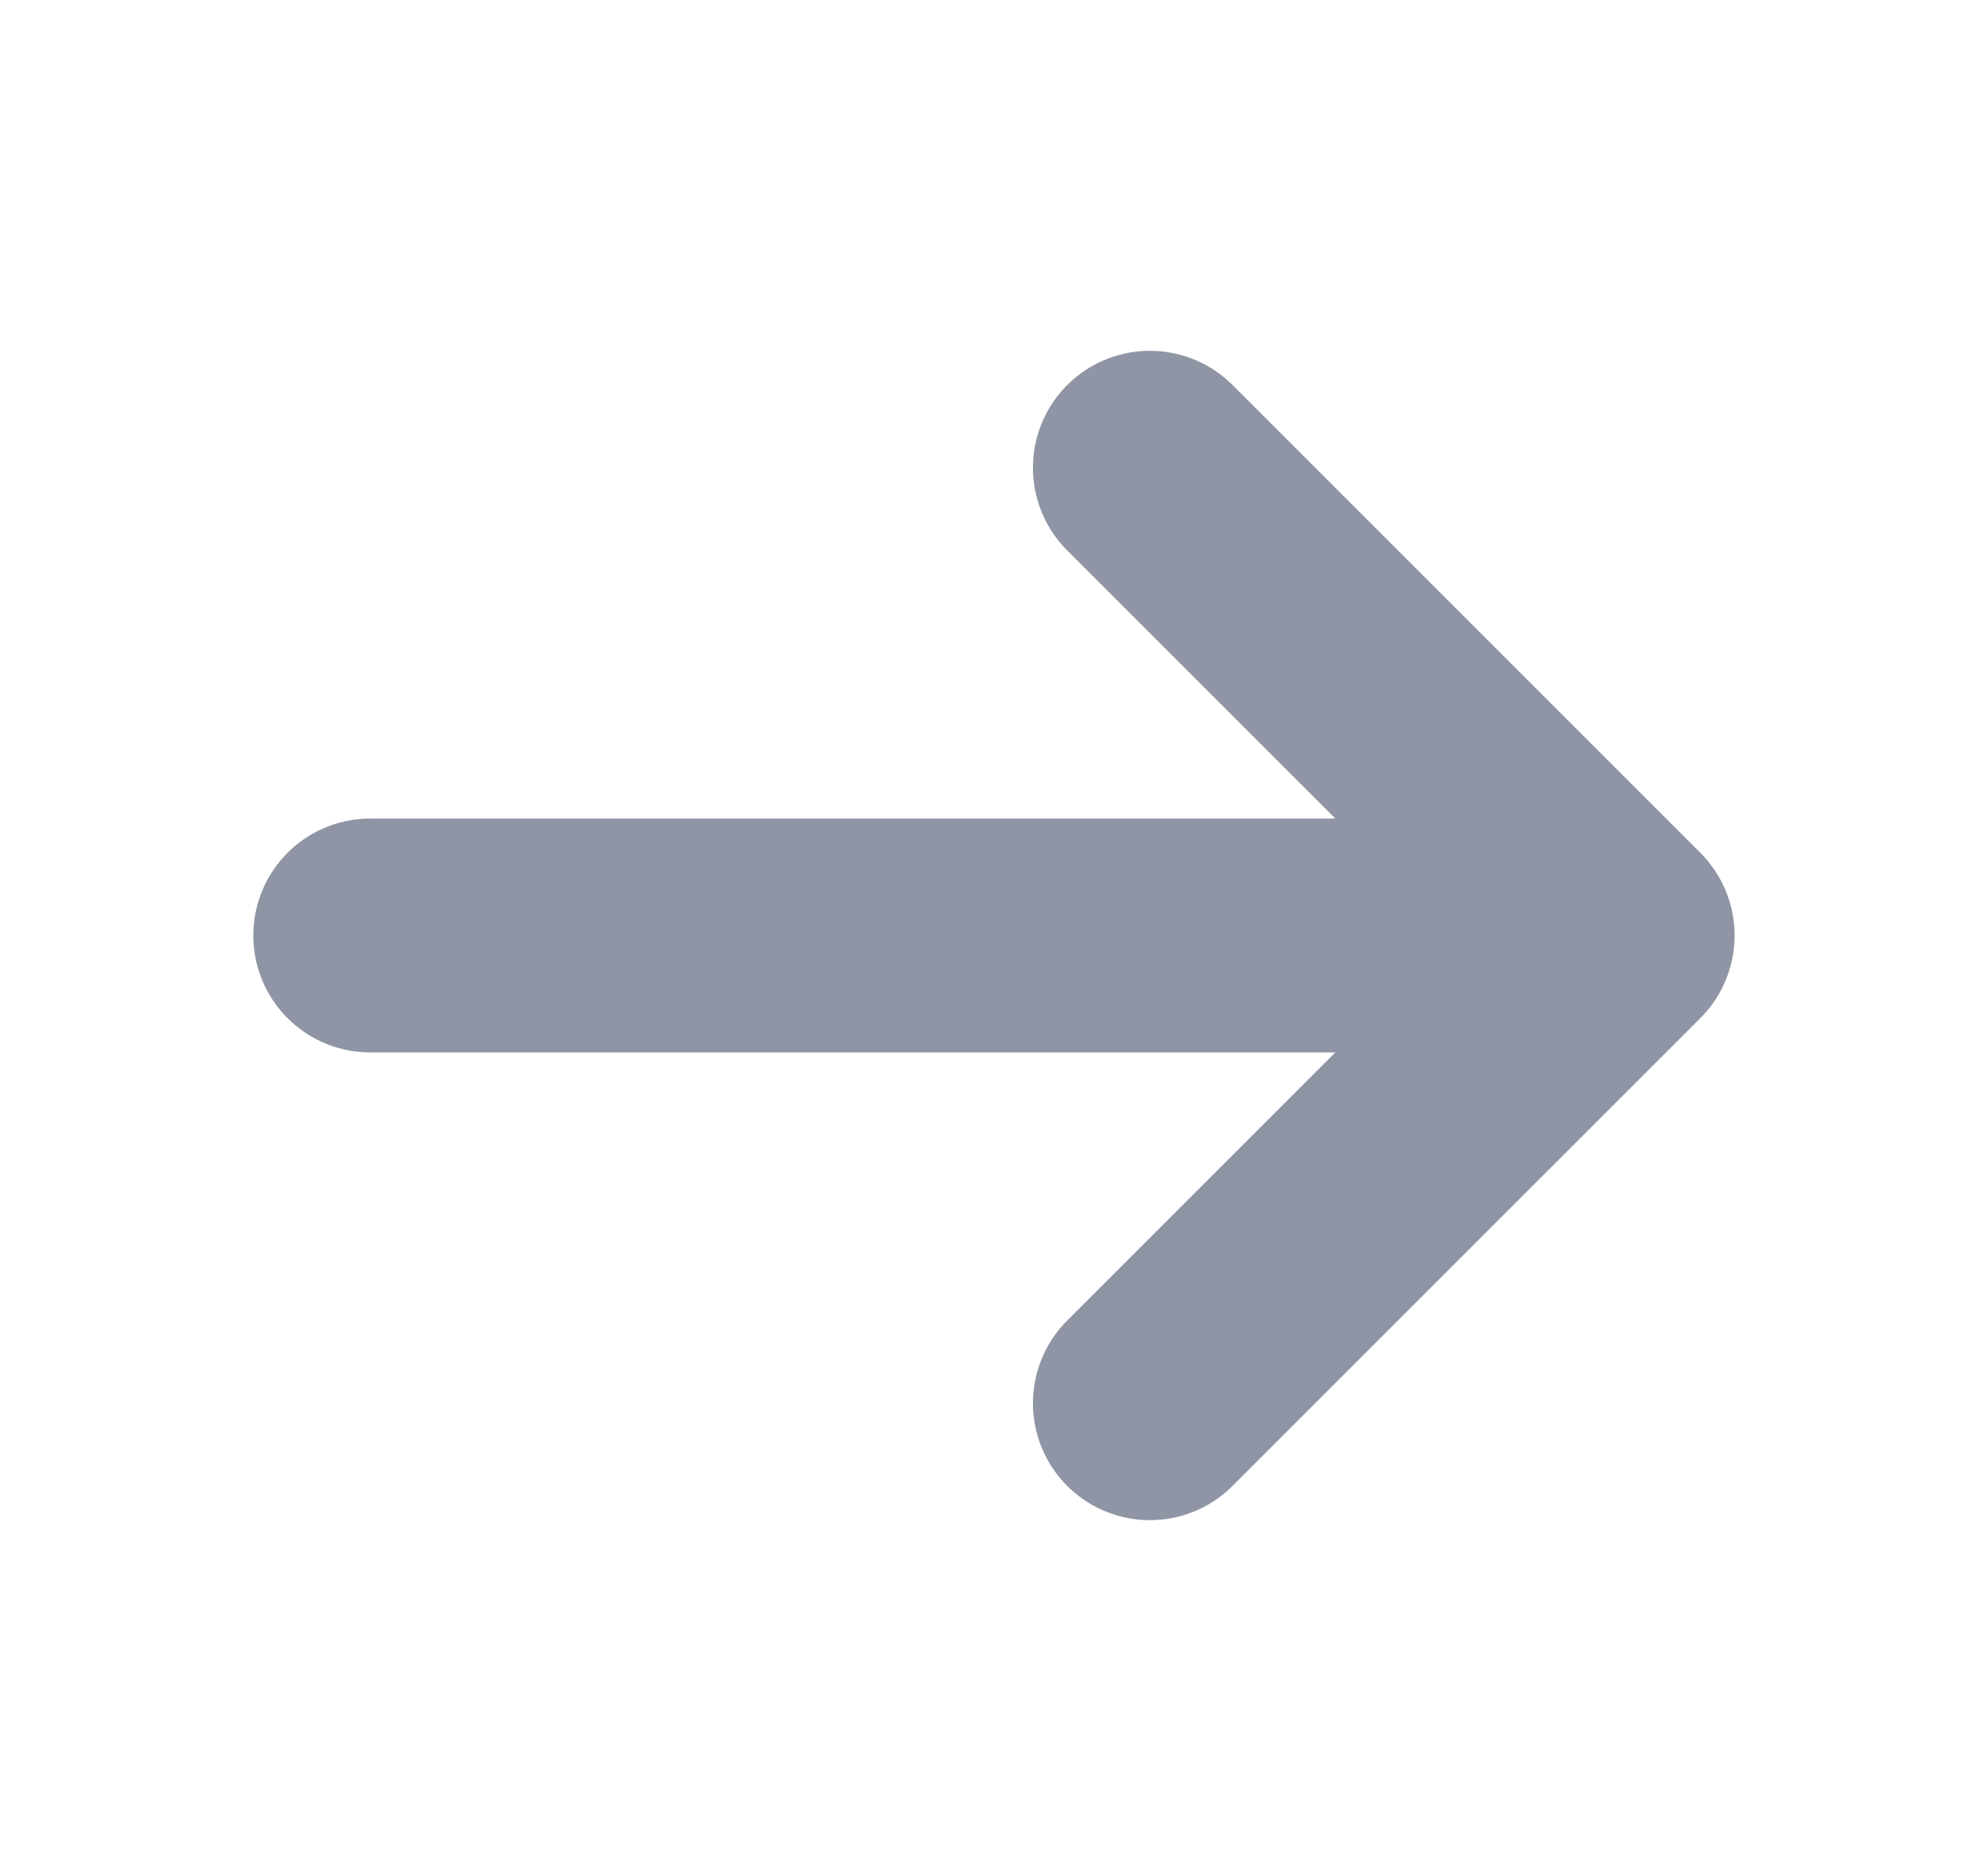 <svg width="17" height="16" viewBox="0 0 17 16" fill="none" xmlns="http://www.w3.org/2000/svg">
<path d="M9.833 4L13.833 8L9.833 12M13.166 8H3.166" stroke="#8F95A4" stroke-width="2" stroke-linecap="round" stroke-linejoin="round"/>
</svg>
